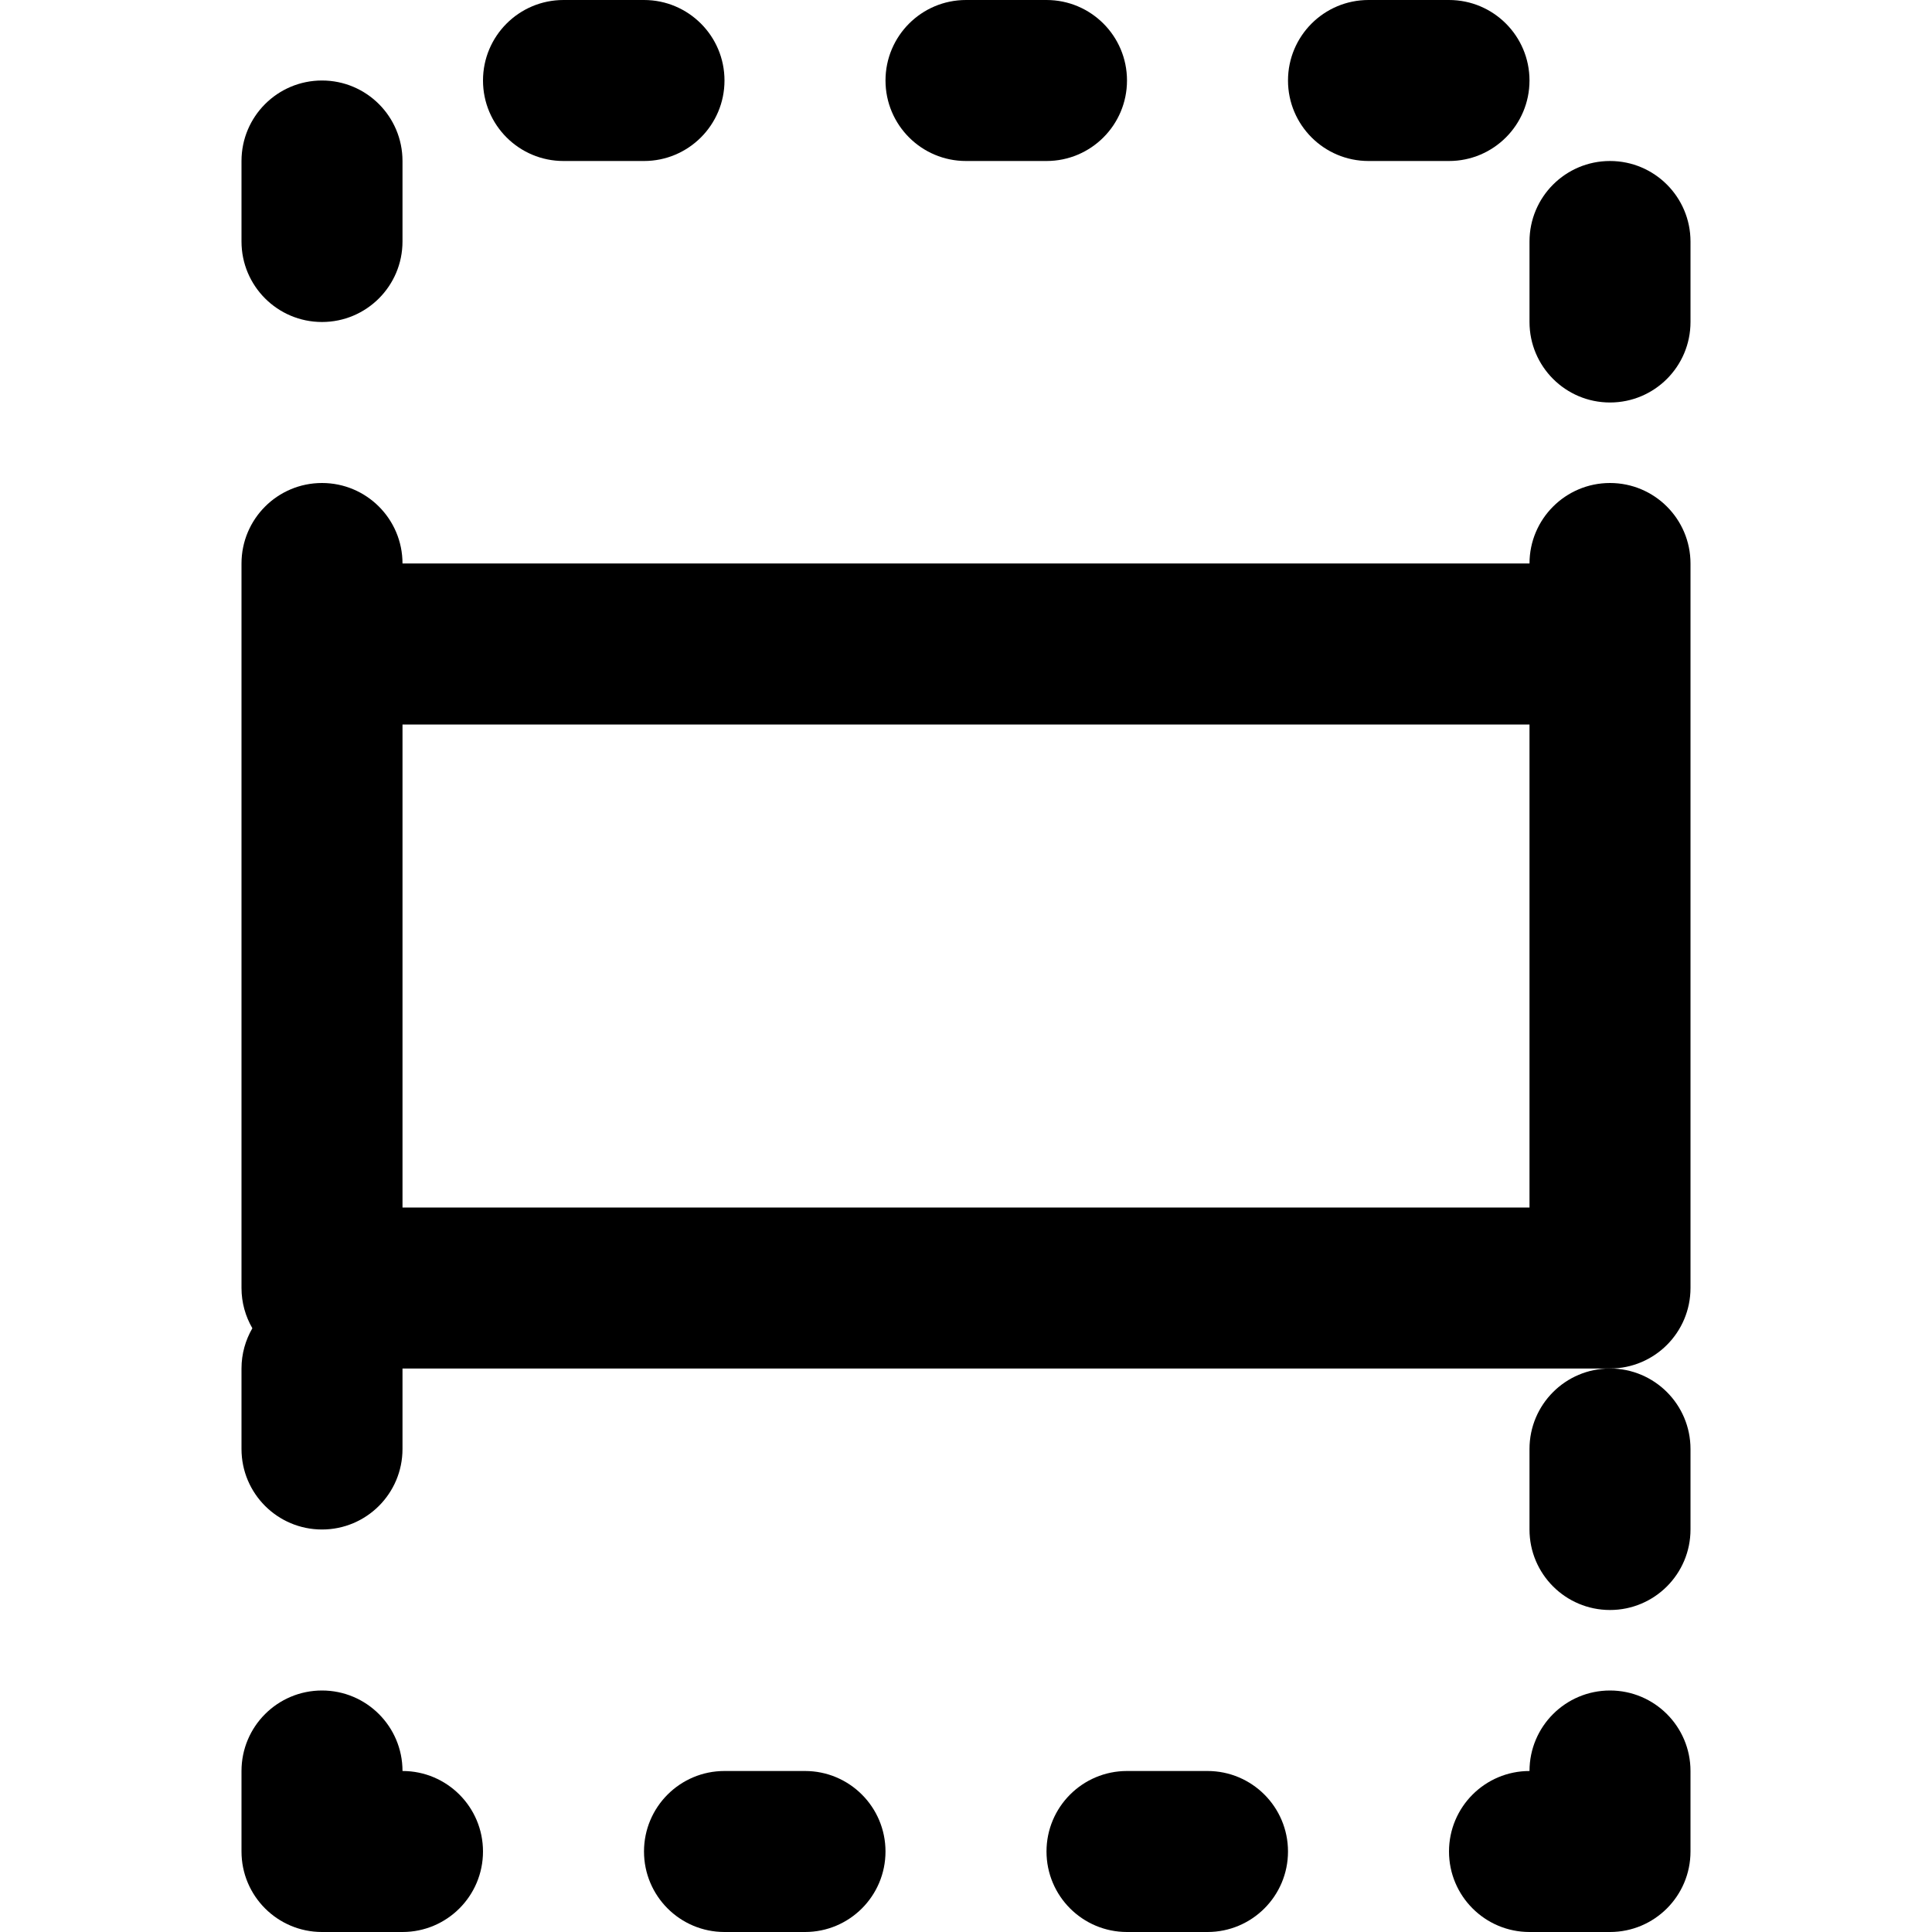 <?xml version="1.0" encoding="iso-8859-1"?>
<!-- Uploaded to: SVG Repo, www.svgrepo.com, Generator: SVG Repo Mixer Tools -->
<svg fill="#000000" height="800px" width="800px" version="1.1" id="Layer_1" xmlns="http://www.w3.org/2000/svg" xmlns:xlink="http://www.w3.org/1999/xlink" 
	 viewBox="0 0 512 512" xml:space="preserve">
<g>
	<g>
		<g>
			<path d="M426.667,42.667c-11.782,0-21.333,9.551-21.333,21.333v21.333c0,11.782,9.551,21.333,21.333,21.333
				S448,97.115,448,85.333V64C448,52.218,438.449,42.667,426.667,42.667z"/>
			<path d="M426.667,128c-11.782,0-21.333,9.551-21.333,21.333H320h-21.333h-85.333H192h-85.333
				c0-11.782-9.551-21.333-21.333-21.333C73.551,128,64,137.551,64,149.333v21.333v170.667c0,3.89,1.058,7.526,2.877,10.667
				C65.058,355.14,64,358.776,64,362.667V384c0,11.782,9.551,21.333,21.333,21.333c11.782,0,21.333-9.551,21.333-21.333v-21.333
				h42.667h21.333H256h21.333h85.333H384h42.667c11.782,0,21.333-9.551,21.333-21.333V170.667v-21.333
				C448,137.551,438.449,128,426.667,128z M405.333,320H384h-21.333h-85.333H256h-85.333h-21.333h-42.667V192H192h21.333h85.333H320
				h85.333V320z"/>
			<path d="M149.333,42.667h21.333c11.782,0,21.333-9.551,21.333-21.333C192,9.551,182.449,0,170.667,0h-21.333
				C137.551,0,128,9.551,128,21.333C128,33.115,137.551,42.667,149.333,42.667z"/>
			<path d="M256,42.667h21.333c11.782,0,21.333-9.551,21.333-21.333C298.667,9.551,289.115,0,277.333,0H256
				c-11.782,0-21.333,9.551-21.333,21.333C234.667,33.115,244.218,42.667,256,42.667z"/>
			<path d="M85.333,85.333c11.782,0,21.333-9.551,21.333-21.333V42.667c0-11.782-9.551-21.333-21.333-21.333
				C73.551,21.333,64,30.885,64,42.667V64C64,75.782,73.551,85.333,85.333,85.333z"/>
			<path d="M362.667,42.667H384c11.782,0,21.333-9.551,21.333-21.333C405.333,9.551,395.782,0,384,0h-21.333
				c-11.782,0-21.333,9.551-21.333,21.333C341.333,33.115,350.885,42.667,362.667,42.667z"/>
			<path d="M426.667,448c-11.782,0-21.333,9.551-21.333,21.333c-11.782,0-21.333,9.551-21.333,21.333S393.551,512,405.333,512
				h21.333c11.782,0,21.333-9.551,21.333-21.333v-21.333C448,457.551,438.449,448,426.667,448z"/>
			<path d="M320,469.333h-21.333c-11.782,0-21.333,9.551-21.333,21.333S286.885,512,298.667,512H320
				c11.782,0,21.333-9.551,21.333-21.333S331.782,469.333,320,469.333z"/>
			<path d="M405.333,384v21.333c0,11.782,9.551,21.333,21.333,21.333S448,417.115,448,405.333V384
				c0-11.782-9.551-21.333-21.333-21.333S405.333,372.218,405.333,384z"/>
			<path d="M106.667,469.333c0-11.782-9.551-21.333-21.333-21.333C73.551,448,64,457.551,64,469.333v21.333
				C64,502.449,73.551,512,85.333,512h21.333c11.782,0,21.333-9.551,21.333-21.333S118.449,469.333,106.667,469.333z"/>
			<path d="M213.333,469.333H192c-11.782,0-21.333,9.551-21.333,21.333S180.218,512,192,512h21.333
				c11.782,0,21.333-9.551,21.333-21.333S225.115,469.333,213.333,469.333z"/>
		</g>
	</g>
</g>
</svg>